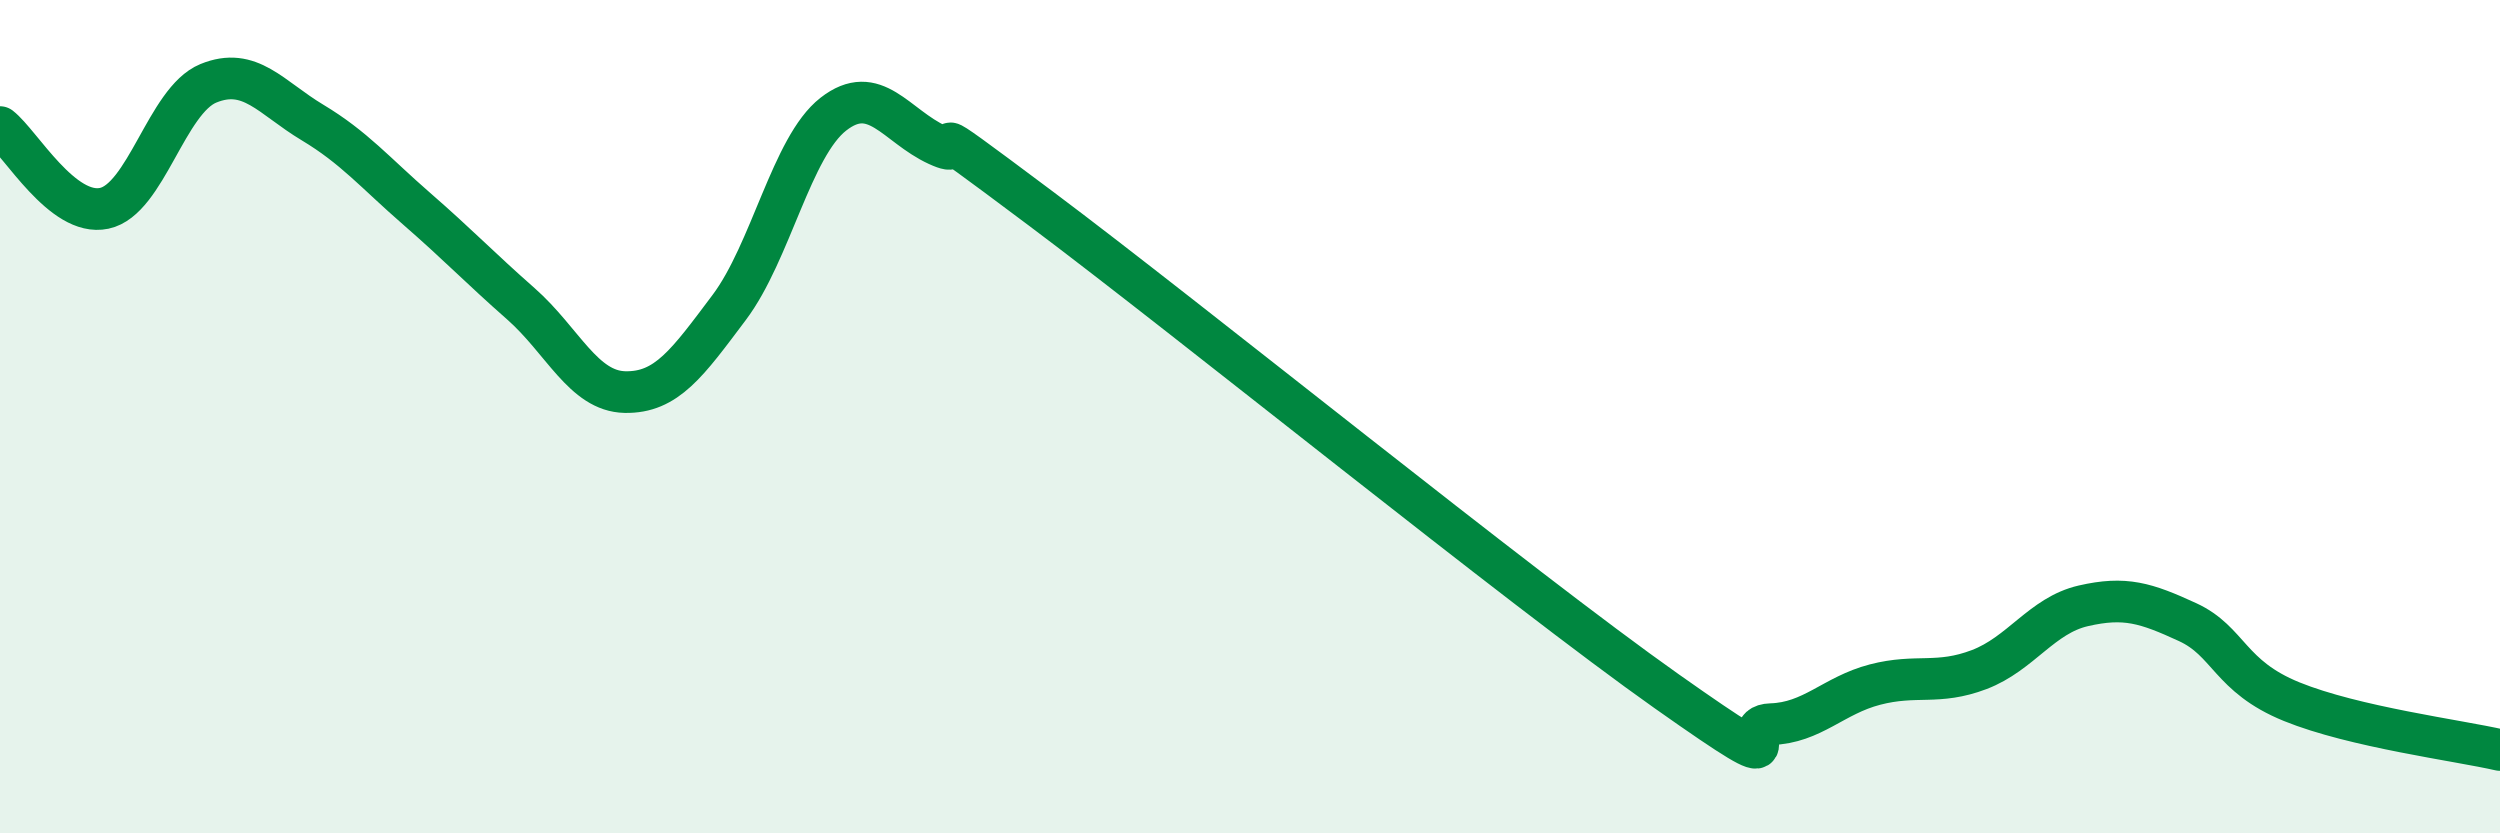 
    <svg width="60" height="20" viewBox="0 0 60 20" xmlns="http://www.w3.org/2000/svg">
      <path
        d="M 0,3.05 C 0.5,3.44 1.5,5.21 2.5,5 C 3.5,4.79 4,2.41 5,2 C 6,1.59 6.5,2.34 7.5,2.94 C 8.5,3.54 9,4.14 10,5.01 C 11,5.88 11.5,6.41 12.5,7.29 C 13.5,8.17 14,9.39 15,9.41 C 16,9.43 16.5,8.71 17.5,7.38 C 18.5,6.05 19,3.52 20,2.74 C 21,1.96 21.5,3.02 22.5,3.48 C 23.5,3.94 21.5,2.4 25,5.02 C 28.5,7.64 36.5,14.12 40,16.59 C 43.5,19.06 41.5,17.41 42.5,17.38 C 43.5,17.35 44,16.69 45,16.43 C 46,16.17 46.5,16.45 47.5,16.07 C 48.5,15.69 49,14.77 50,14.54 C 51,14.31 51.5,14.47 52.5,14.93 C 53.5,15.39 53.5,16.23 55,16.84 C 56.5,17.45 59,17.77 60,18L60 20L0 20Z"
        fill="#008740"
        opacity="0.1"
        stroke-linecap="round"
        stroke-linejoin="round"
      />
      <path
        d="M 0,3.05 C 0.5,3.44 1.5,5.21 2.5,5 C 3.5,4.79 4,2.41 5,2 C 6,1.59 6.5,2.34 7.5,2.94 C 8.5,3.54 9,4.14 10,5.01 C 11,5.88 11.5,6.41 12.5,7.29 C 13.5,8.17 14,9.39 15,9.41 C 16,9.43 16.5,8.71 17.5,7.38 C 18.5,6.05 19,3.52 20,2.74 C 21,1.96 21.5,3.02 22.5,3.48 C 23.5,3.94 21.5,2.4 25,5.02 C 28.5,7.64 36.5,14.12 40,16.59 C 43.5,19.06 41.5,17.41 42.5,17.38 C 43.5,17.35 44,16.69 45,16.43 C 46,16.17 46.5,16.45 47.5,16.07 C 48.5,15.69 49,14.77 50,14.54 C 51,14.31 51.5,14.47 52.5,14.93 C 53.5,15.39 53.5,16.23 55,16.84 C 56.5,17.45 59,17.77 60,18"
        stroke="#008740"
        stroke-width="1"
        fill="none"
        stroke-linecap="round"
        stroke-linejoin="round"
      />
    </svg>
  